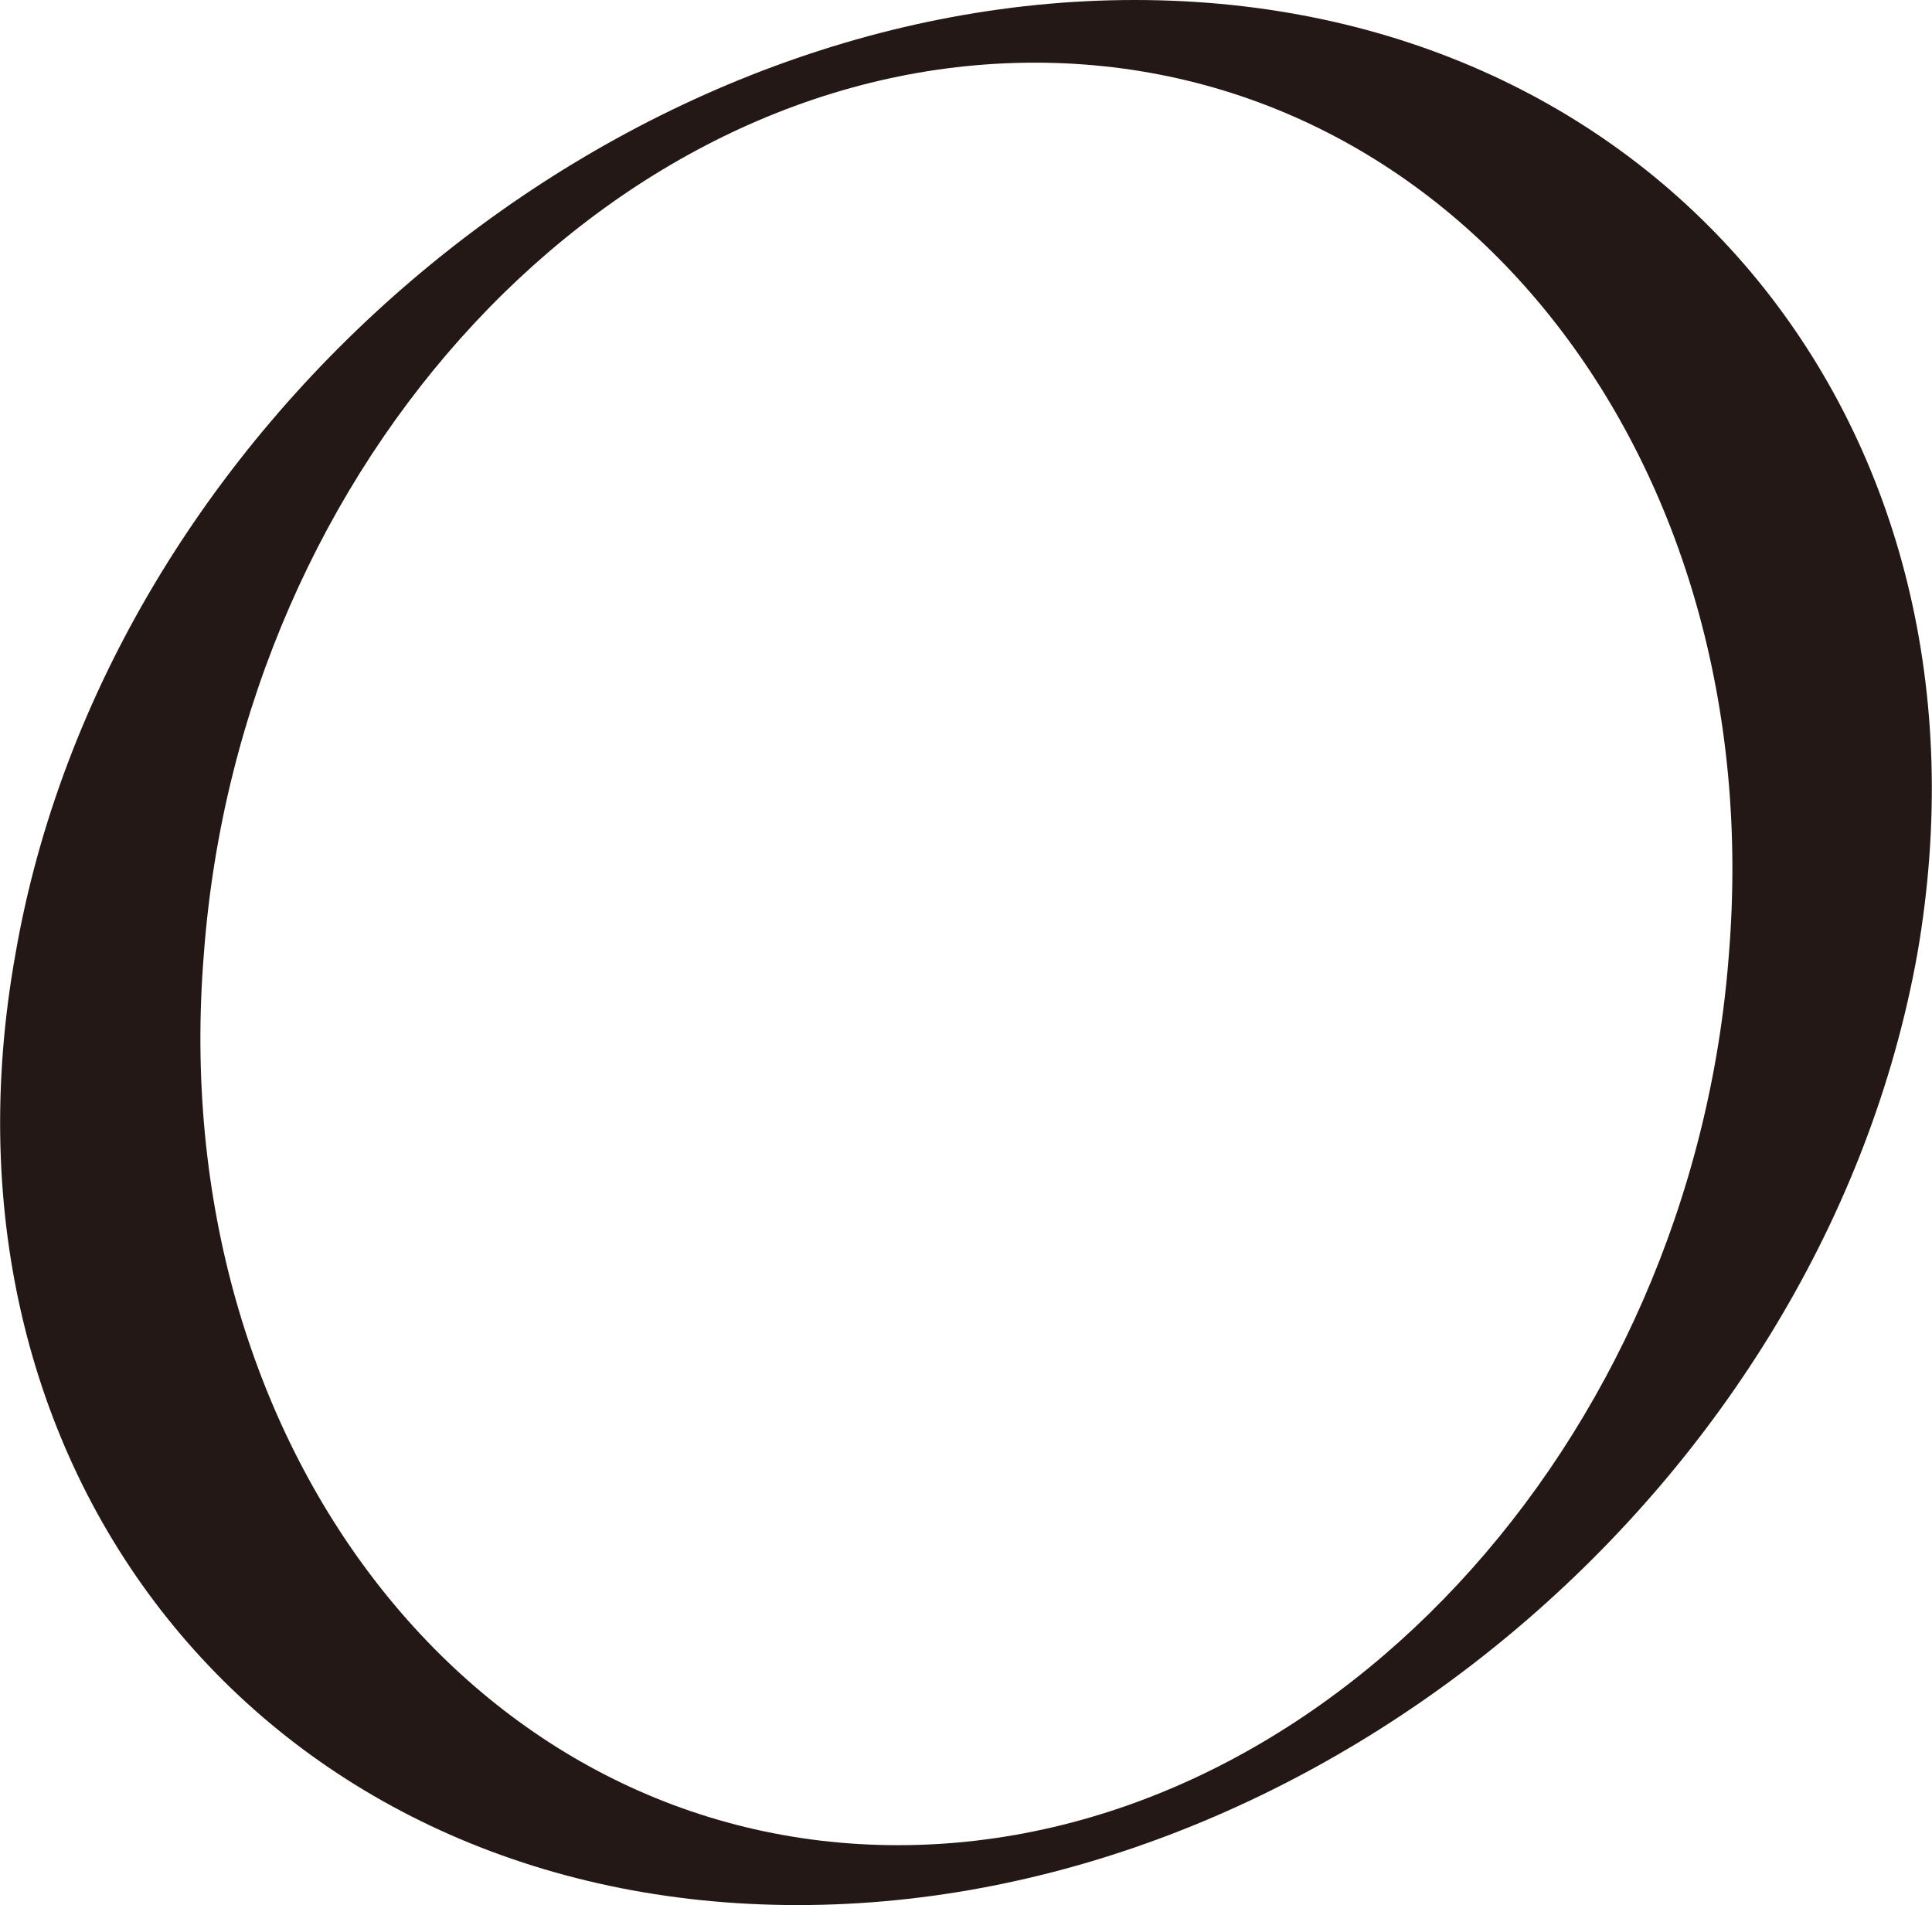 <?xml version="1.0" encoding="UTF-8"?><svg id="_レイヤー_2" xmlns="http://www.w3.org/2000/svg" viewBox="0 0 48.71 48.03"><defs><style>.cls-1{fill:#231815;}</style></defs><g id="design"><path class="cls-1" d="m48.34,24.05c-2.38,13.25-14.98,23.98-28.23,23.98S-1.99,37.3.39,24.05C2.69,10.8,15.36,0,28.61,0s22.03,10.8,19.73,24.05Zm-4.75,0c1.01-12.46-6.84-22.47-17.5-22.47S6.07,11.59,5.14,24.05c-1.01,12.38,6.84,22.47,17.5,22.47s20.02-10.08,20.95-22.47Z"/></g></svg>